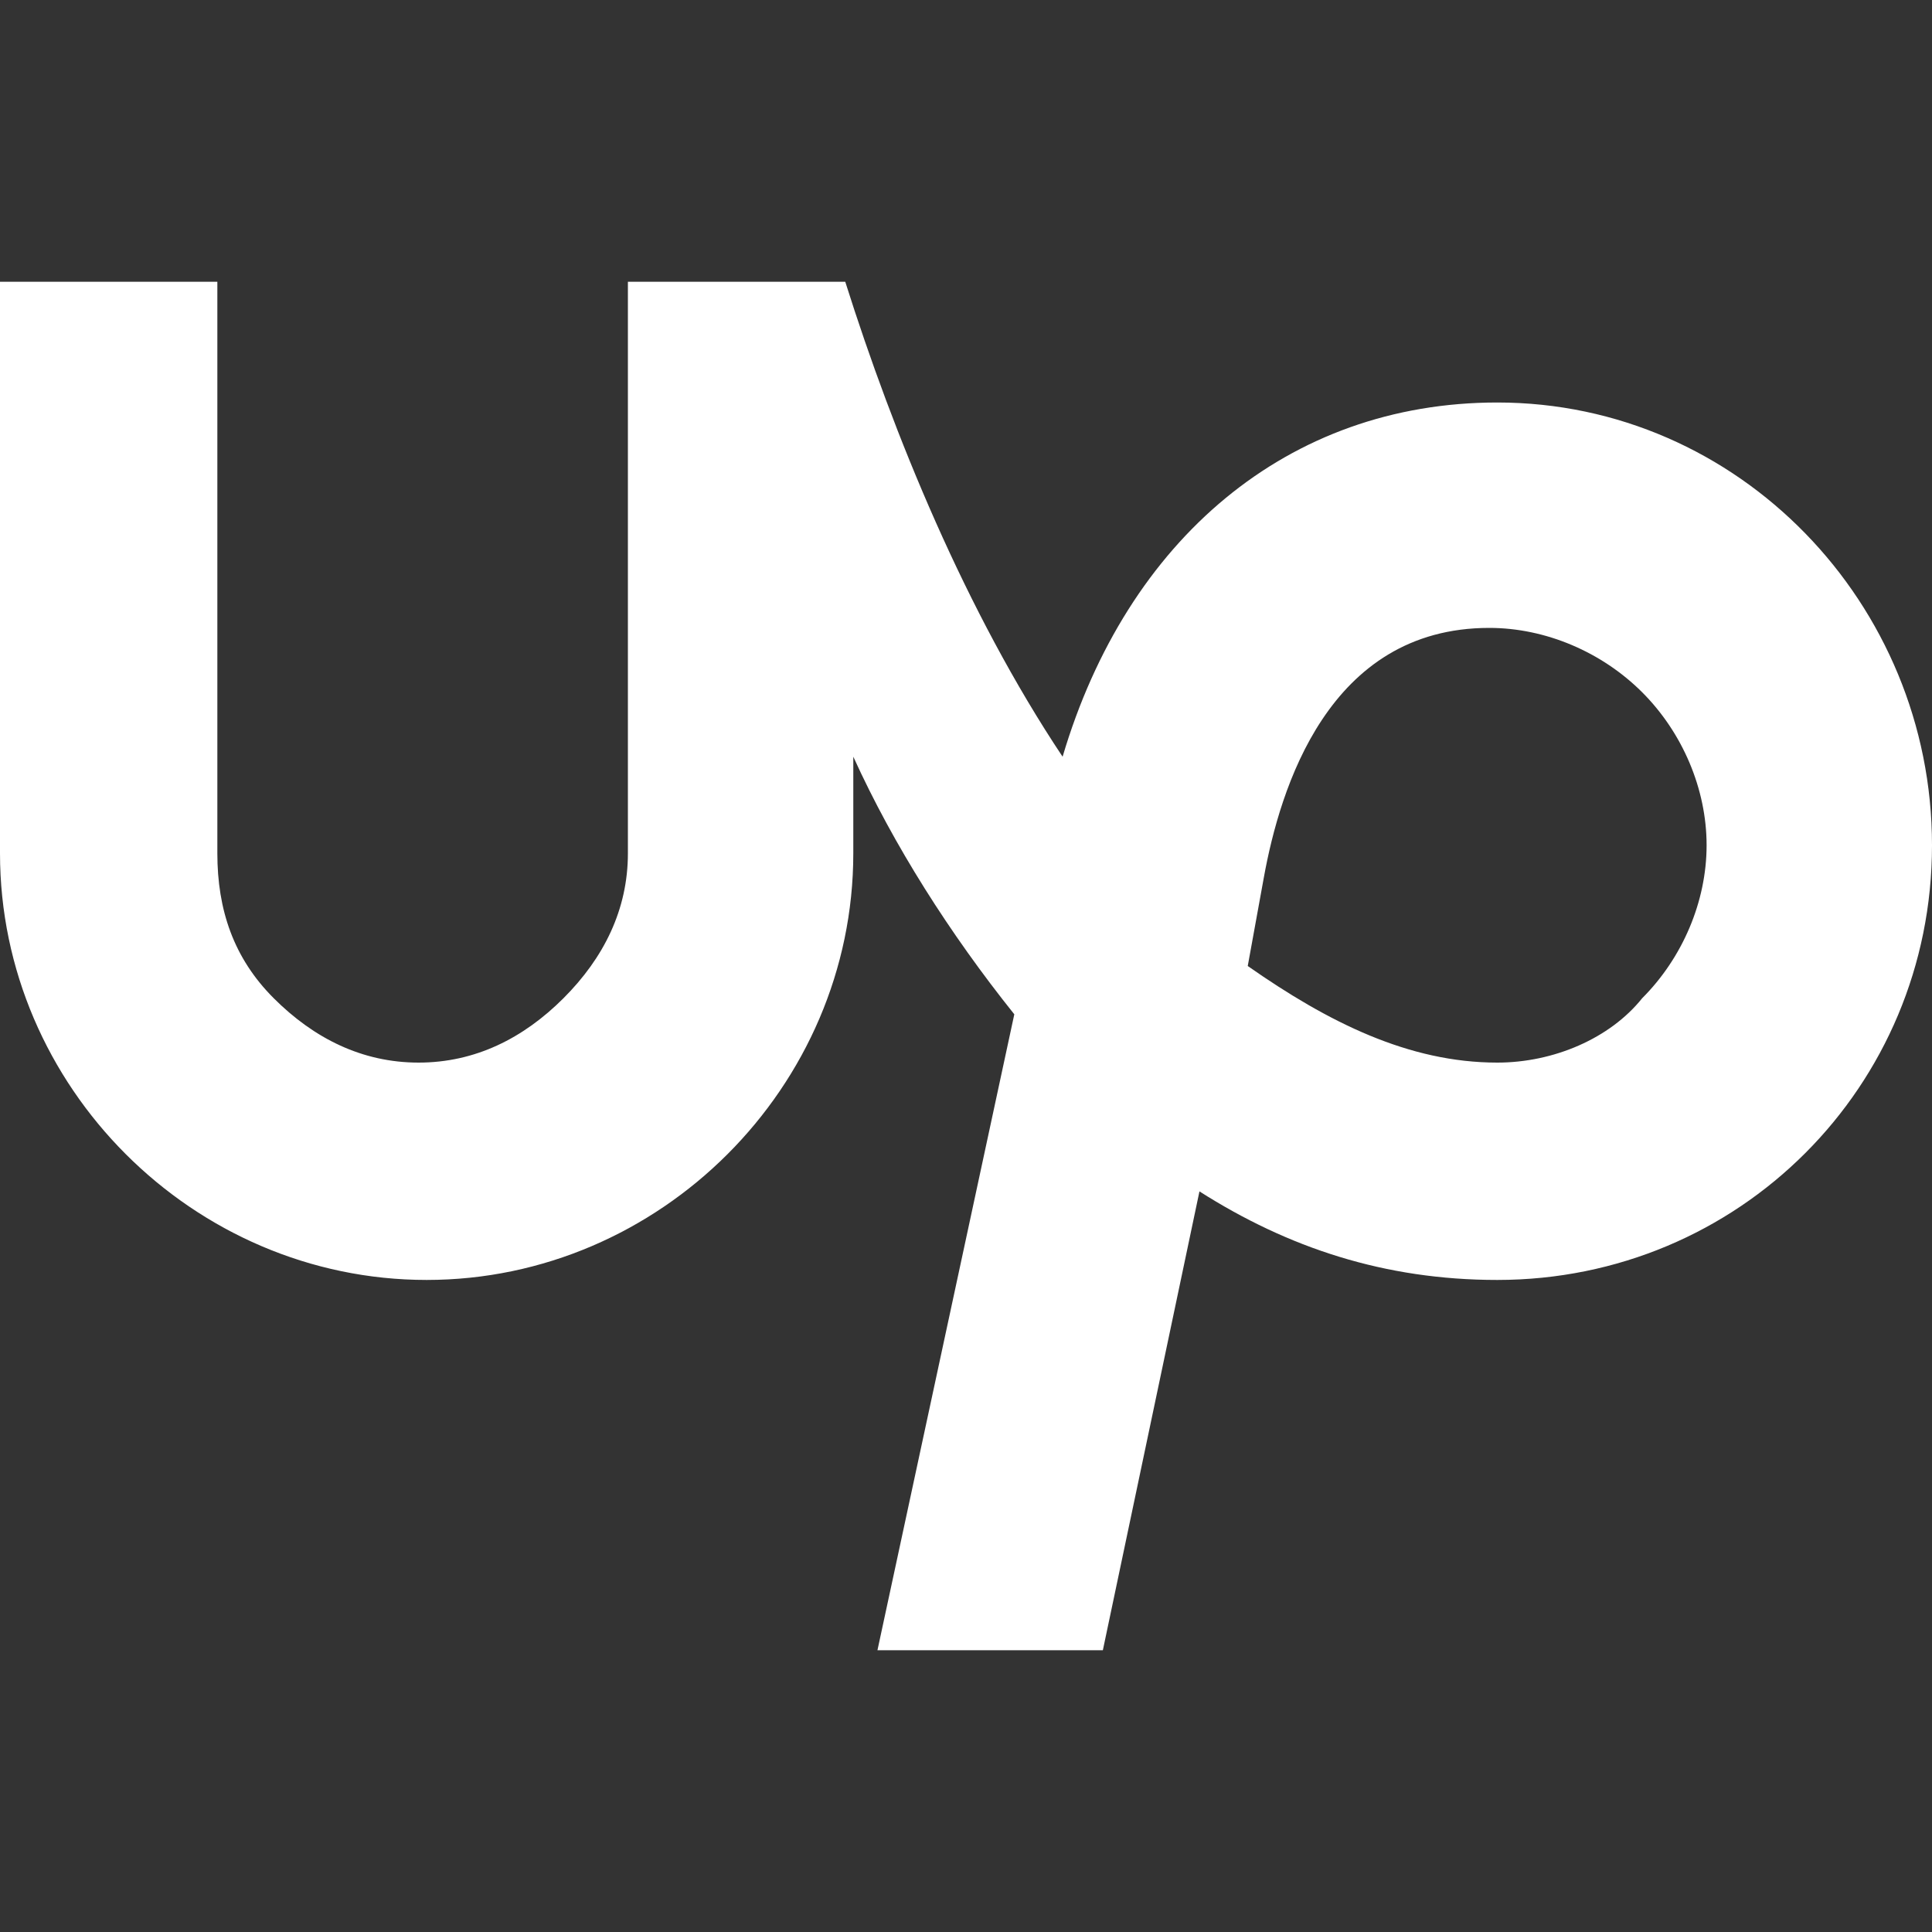 <?xml version="1.0" encoding="utf-8"?>
<!-- Generator: Adobe Illustrator 27.4.1, SVG Export Plug-In . SVG Version: 6.00 Build 0)  -->
<svg version="1.1" id="Layer_1" xmlns="http://www.w3.org/2000/svg" xmlns:xlink="http://www.w3.org/1999/xlink" x="0px" y="0px"
	 viewBox="0 0 24 24" style="enable-background:new 0 0 24 24;" xml:space="preserve">
<rect x="0" y="0" width="24" height="24" fill="#333333" stroke="none"/>
<style type="text/css">
	.st0{fill:#FFFFFF;}
</style>
<path class="st0" d="M18.6,13.2c-1.1,0-2.1-0.5-3.1-1.2l0.2-1.1l0,0c0.2-1.1,0.8-3.1,2.8-3.1c0.7,0,1.4,0.3,1.9,0.8
	c0.5,0.5,0.8,1.2,0.8,1.9c0,0.7-0.3,1.4-0.8,1.9C20,12.9,19.3,13.2,18.6,13.2z M18.6,5C16,5,14,6.7,13.2,9.4c-1.2-1.8-2.1-4-2.7-5.9
	H7.8v7.1c0,0.7-0.3,1.3-0.8,1.8c-0.5,0.5-1.1,0.8-1.8,0.8c-0.7,0-1.3-0.3-1.8-0.8s-0.7-1.1-0.7-1.8V3.5H0v7.1c0,2.9,2.4,5.3,5.3,5.3
	s5.3-2.4,5.3-5.3V9.4c0.5,1.1,1.2,2.2,2,3.2l-1.7,7.9h2.8l1.2-5.7c1.1,0.7,2.3,1.1,3.7,1.1c3,0,5.4-2.4,5.4-5.4S21.6,5,18.6,5z"/>
</svg>

